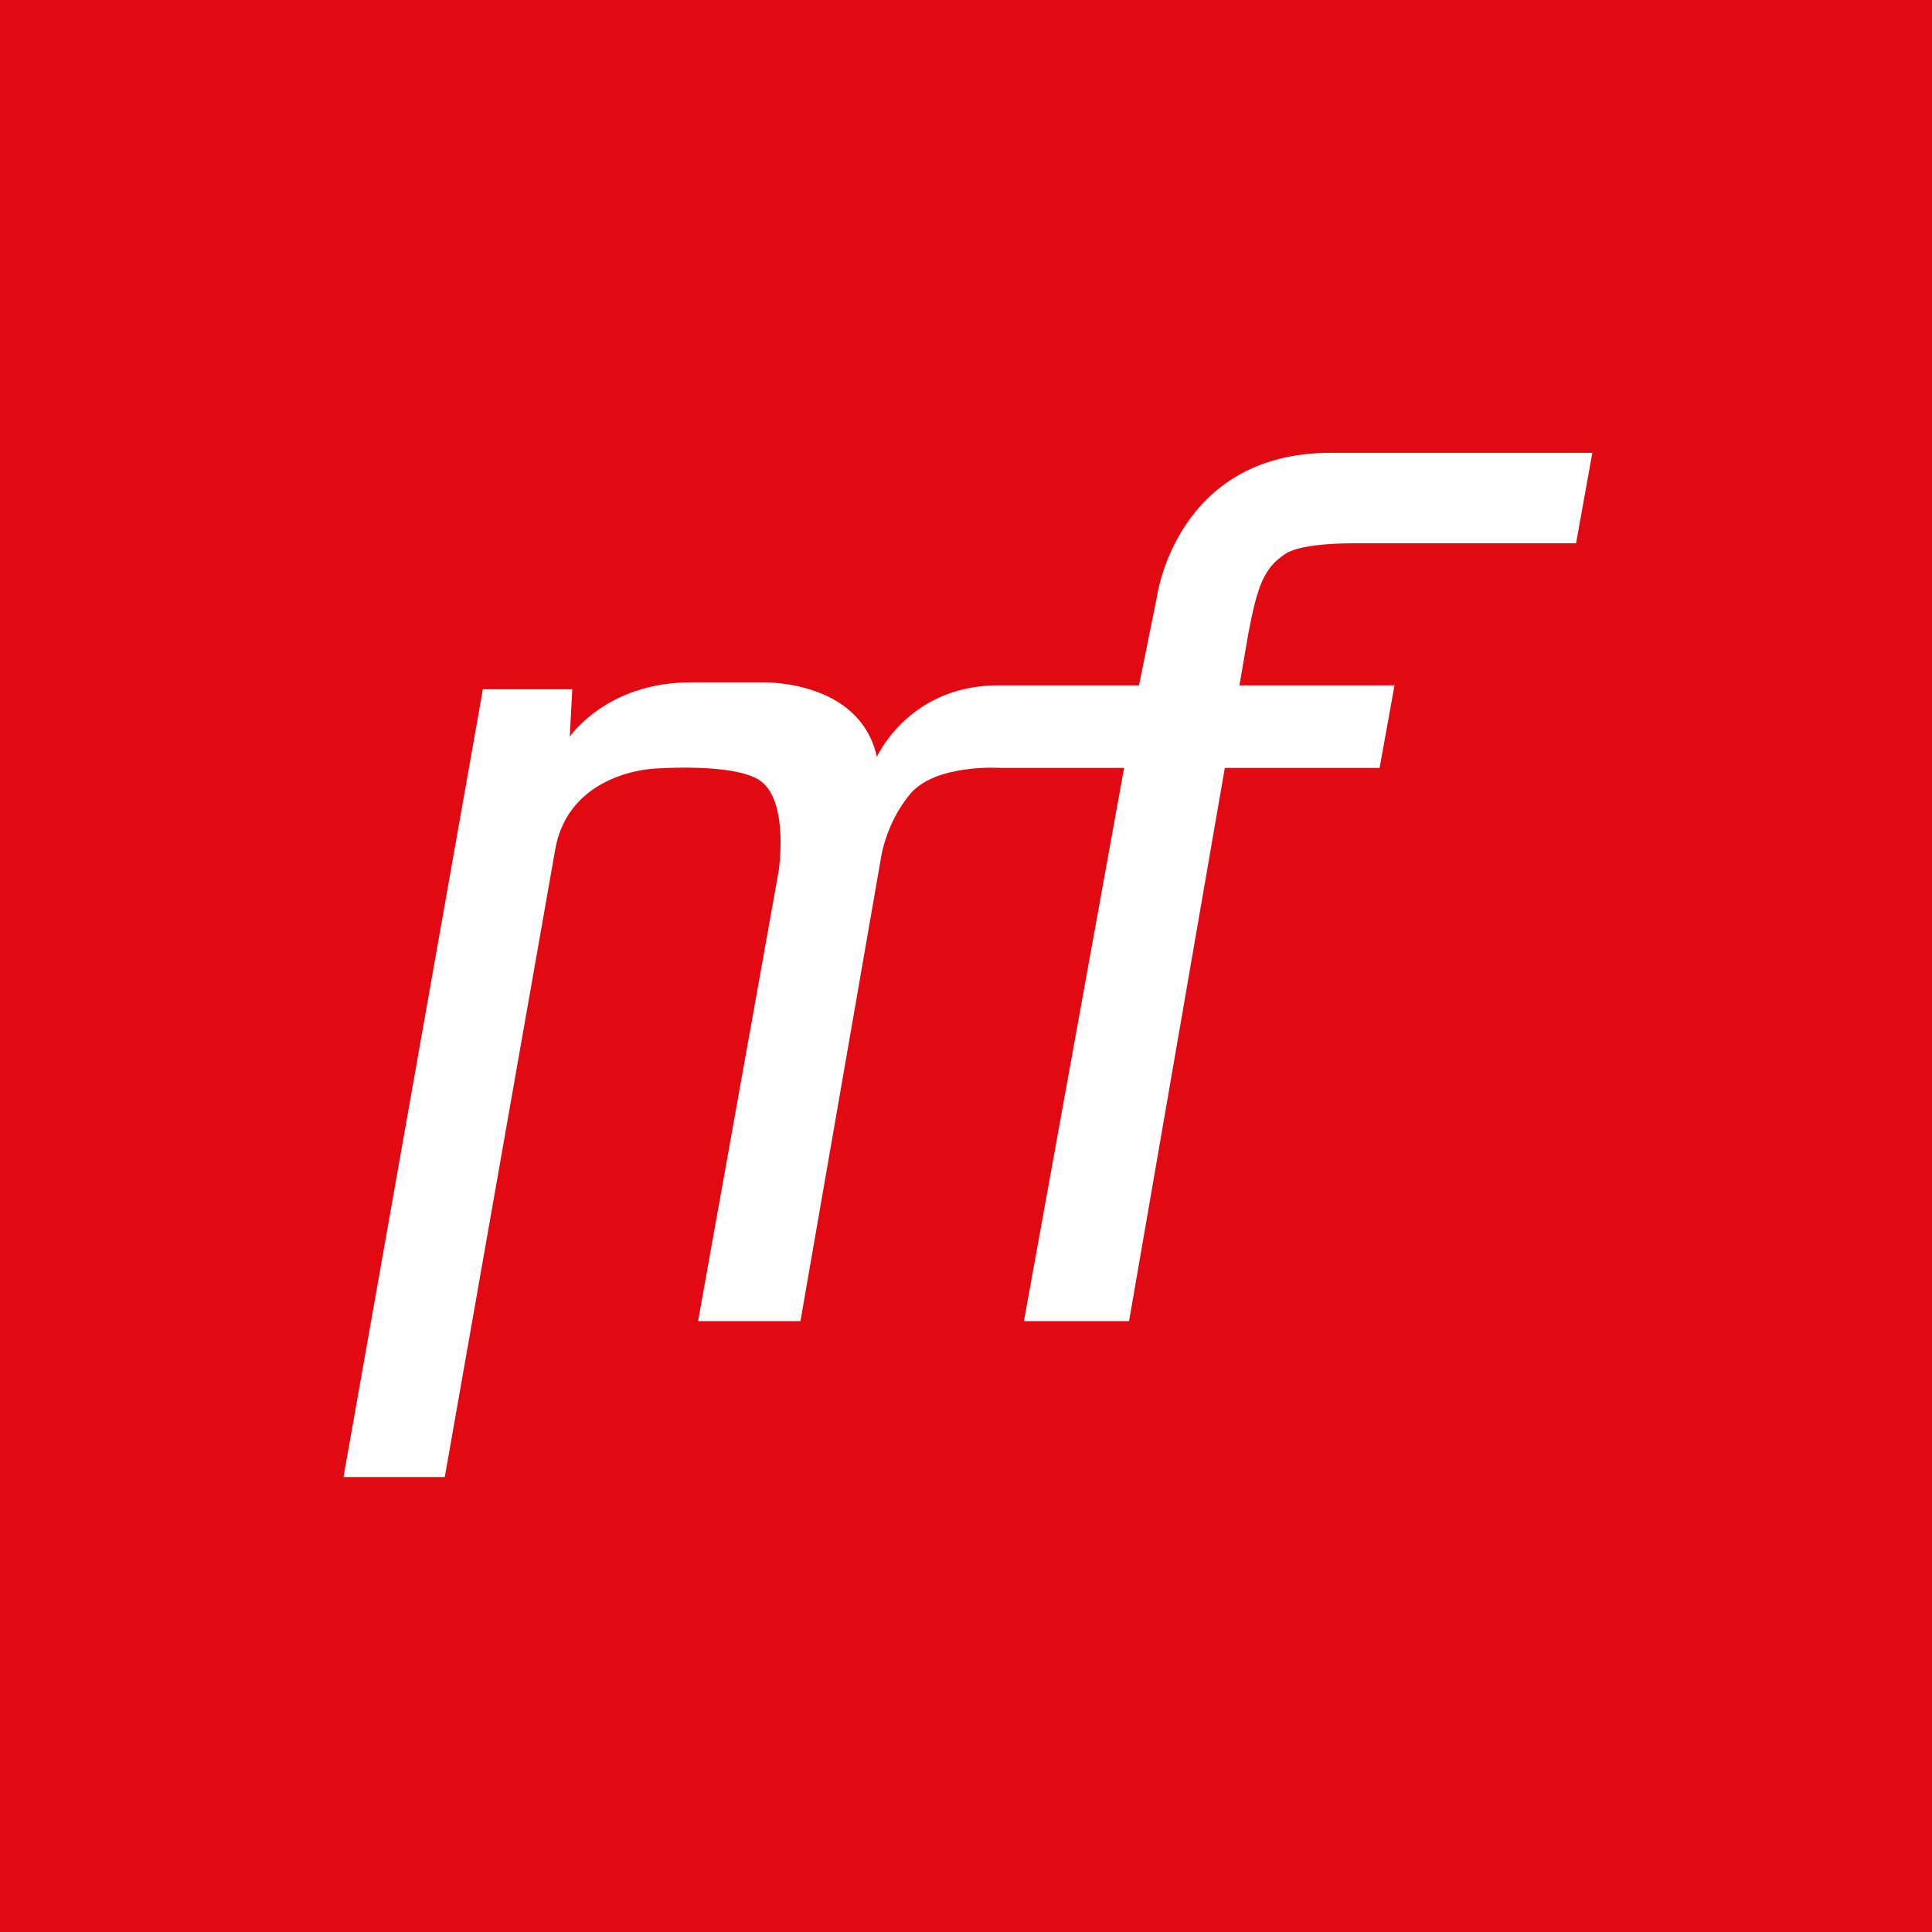 <svg height="701" width="701" viewBox="0 -0.2 700.2 700.2" xmlns="http://www.w3.org/2000/svg" version="1.2">
	<rect x="0" y="-0.2" width="700.2" height="700.2" fill="#333333" stroke="none"/>
	<title>mf_logo</title>
	<style>
		.s0 { fill: #e30913 } 
		.s1 { fill: #ffffff } 
	</style>
	<g id="Layer 1">
		<path d="m700.2-0.2v700.2h-700.2v-700.2z" class="s0" fill-rule="evenodd" id="Şekil 2"></path>
		<path d="m639.5 61.2v578.3h-578.3v-578.3z" class="s0" fill-rule="evenodd" id="Şekil 2 copy 2"></path>
		<path d="m161.2 535.1h-36.7l50.5-285.5h32.4l-0.9 17.2c0 0 13.2-19.6 43.6-19.7 3.3 0 25.9 0 25.9 0 0 0 35.5-1.3 41.8 27 0 0 11.6-25.9 43.8-25.9h51.2l6.5-32.1c0 0 6.9-52.2 63-52.2h94.8l-5.9 32.8h-81c0 0-18.4-0.2-24.3 3.8-7.6 5-10.1 11-13.5 29l-3.2 18.7h56.2l-5.4 29.9h-56.1l-34.7 200.5h-38.1l36.3-200.5h-45c0 0-23.1-1.5-32.4 9.3-9.2 10.9-10.8 23.8-10.8 23.8l-29.1 167.4h-37.1l29.2-163.1c0 0 3.8-24.4-6.2-32.4-9-7.1-39.2-4.7-39.2-4.7 0 0-30.7 1.2-35.6 29.4z" class="s1" fill-rule="evenodd" id="Şekil 1"></path>
	</g>
</svg>